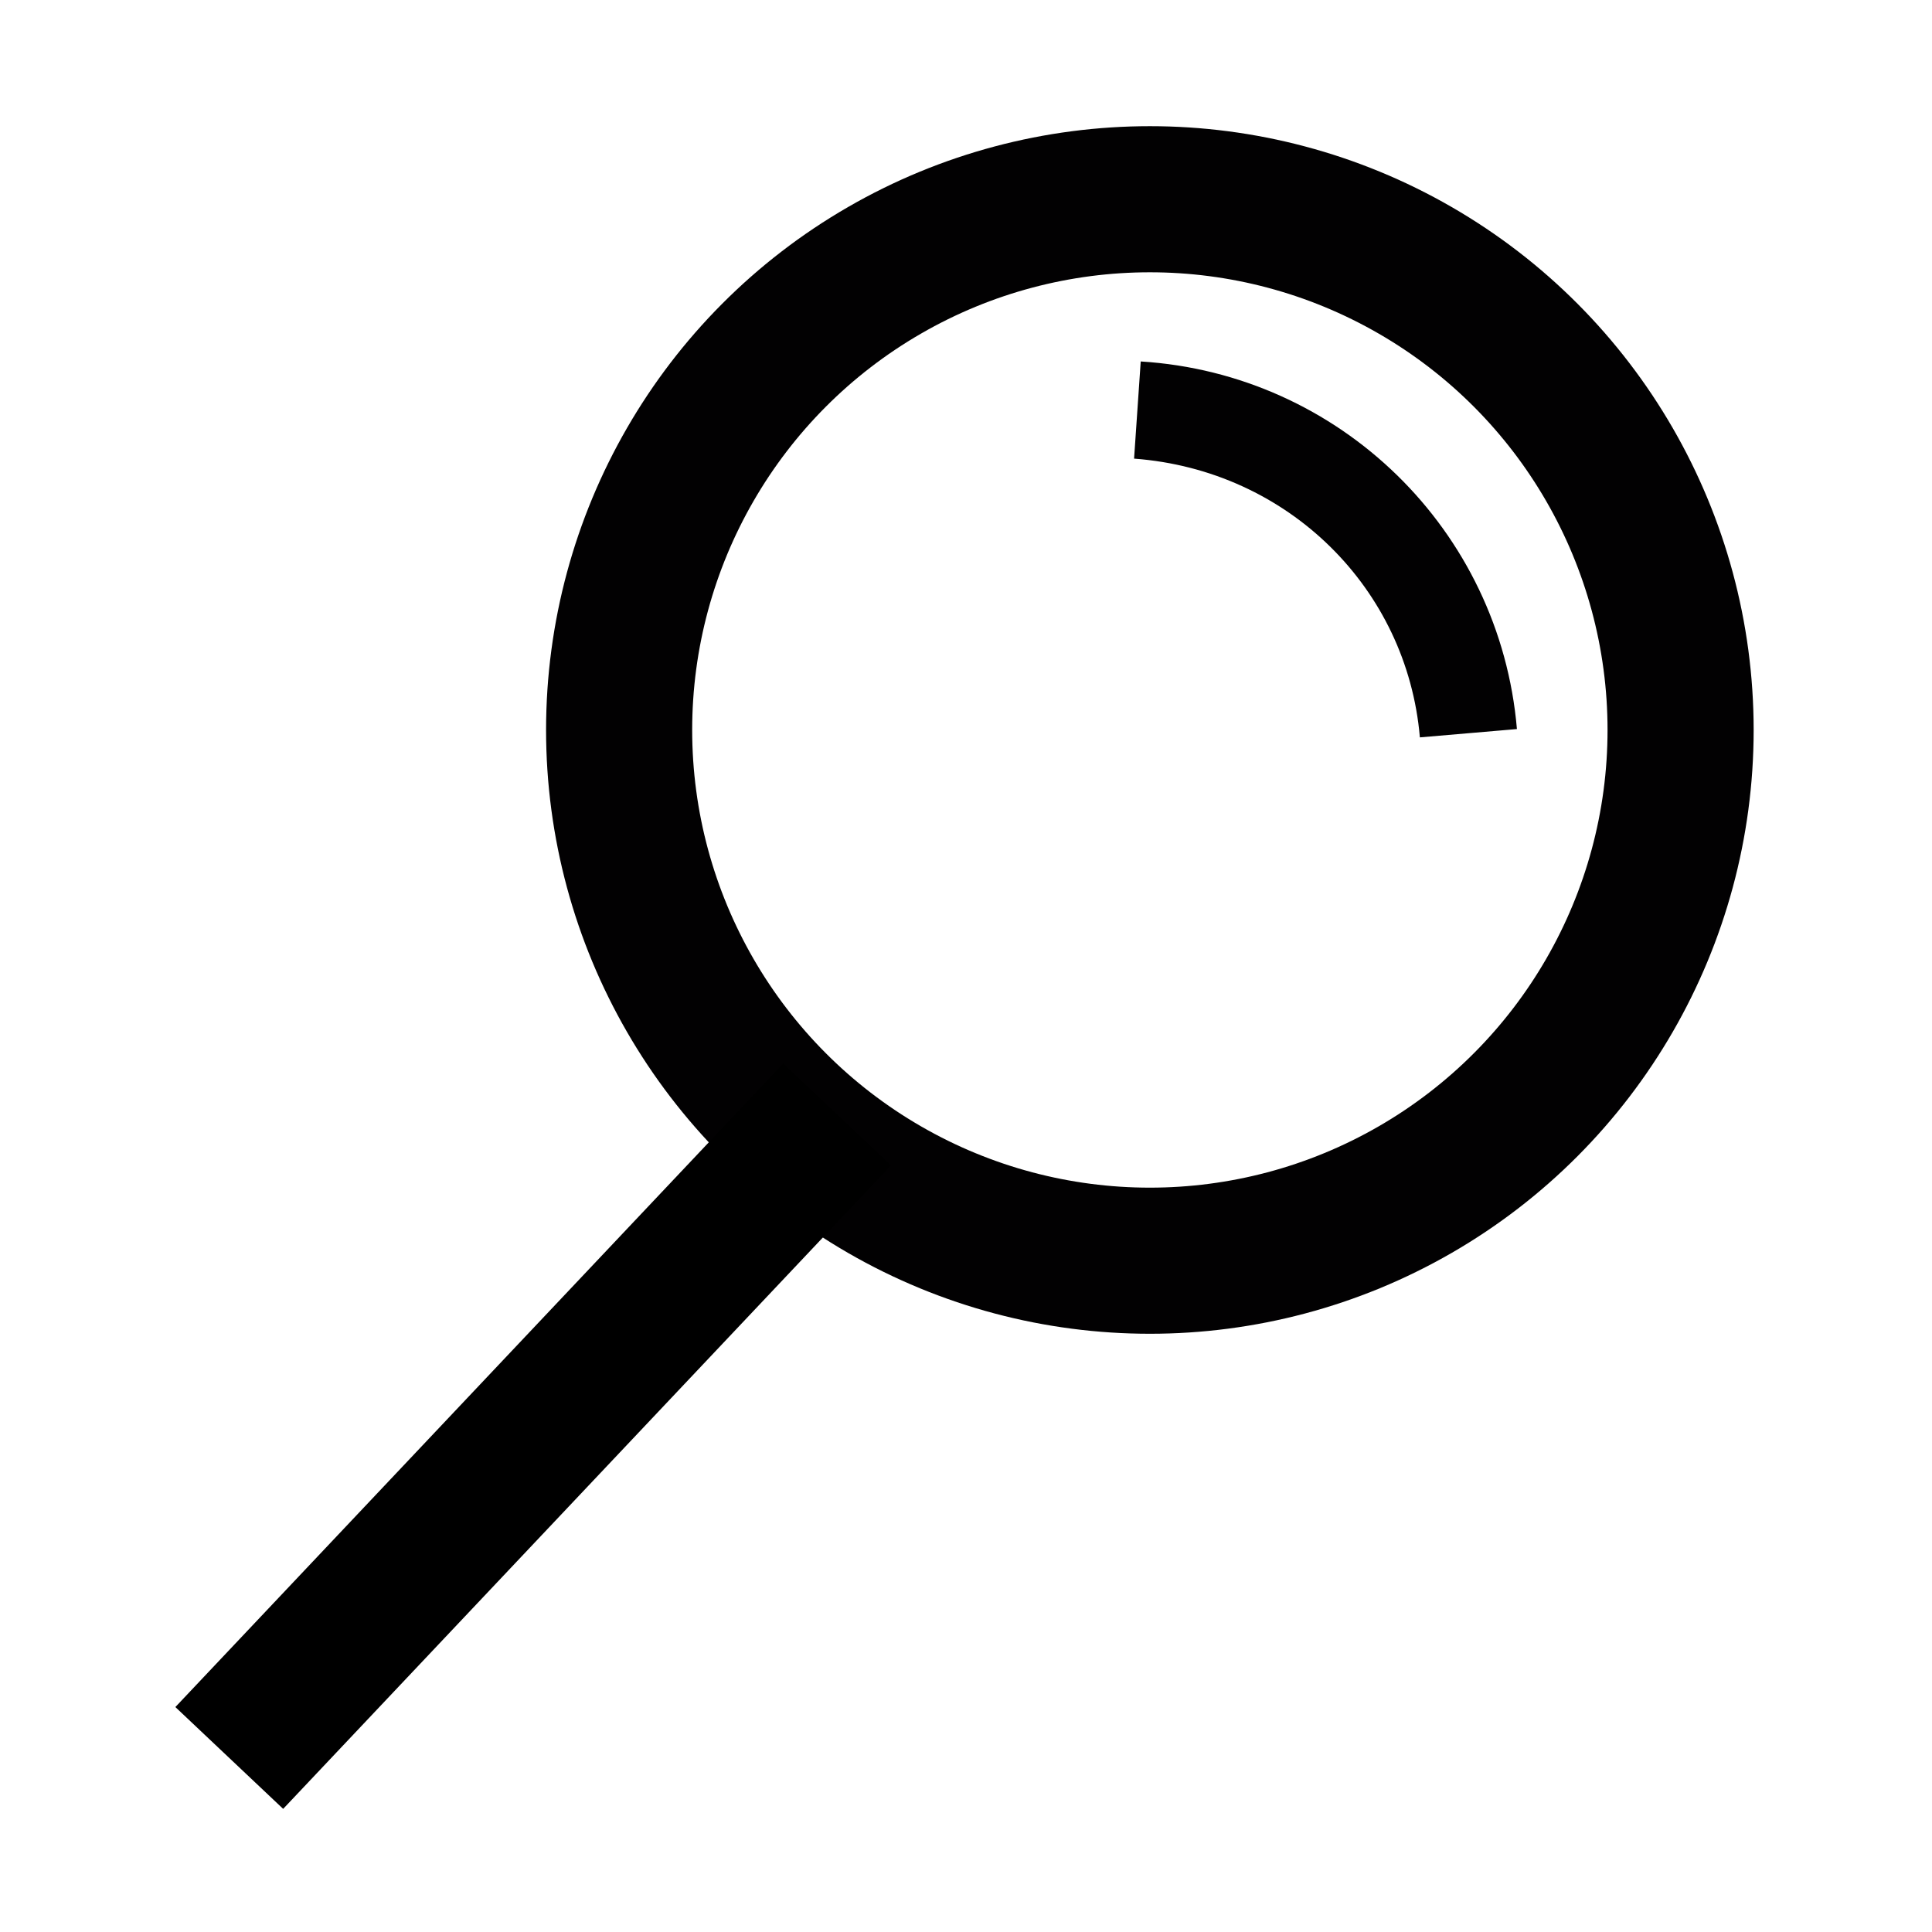 <?xml version="1.0" encoding="UTF-8" standalone="no"?>
<svg
   viewBox="0 0 24 24"
   fill="currentColor"
   version="1.1"
   id="svg883"
   xmlns="http://www.w3.org/2000/svg"
   xmlns:svg="http://www.w3.org/2000/svg"
   xmlns:rdf="http://www.w3.org/1999/02/22-rdf-syntax-ns#"
   xmlns:cc="http://creativecommons.org/ns#"
   xmlns:dc="http://purl.org/dc/elements/1.1/">
  <title
     id="title18331">Search Icon</title>
  <defs
     id="defs887" />
  <ellipse
     style="opacity:0.996;fill:none;stroke:#010001;stroke-width:1.815;stroke-linecap:square;stroke-miterlimit:4;stroke-dasharray:none;stroke-opacity:1;paint-order:fill markers stroke"
     id="path1376"
     cx="14.284"
     cy="9.068"
     rx="6.593"
     ry="6.593" />
  <path
     style="fill:none;stroke:#000000;stroke-width:1.842;stroke-linecap:butt;stroke-linejoin:miter;stroke-miterlimit:4;stroke-dasharray:none;stroke-opacity:1"
     d="M 2.848,21.838 10.399,13.844"
     id="path1882" />
  <path
     id="path1376-6"
     style="opacity:0.996;fill:none;stroke:#010001;stroke-width:1.21;stroke-linecap:square;stroke-miterlimit:4;stroke-dasharray:none;paint-order:fill markers stroke"
     d="M 14.133,5.094 C 16.342,5.259 18.056,6.96 18.241,9.108 18.056,6.936 16.308,5.229 14.133,5.094 Z" />
</svg>
